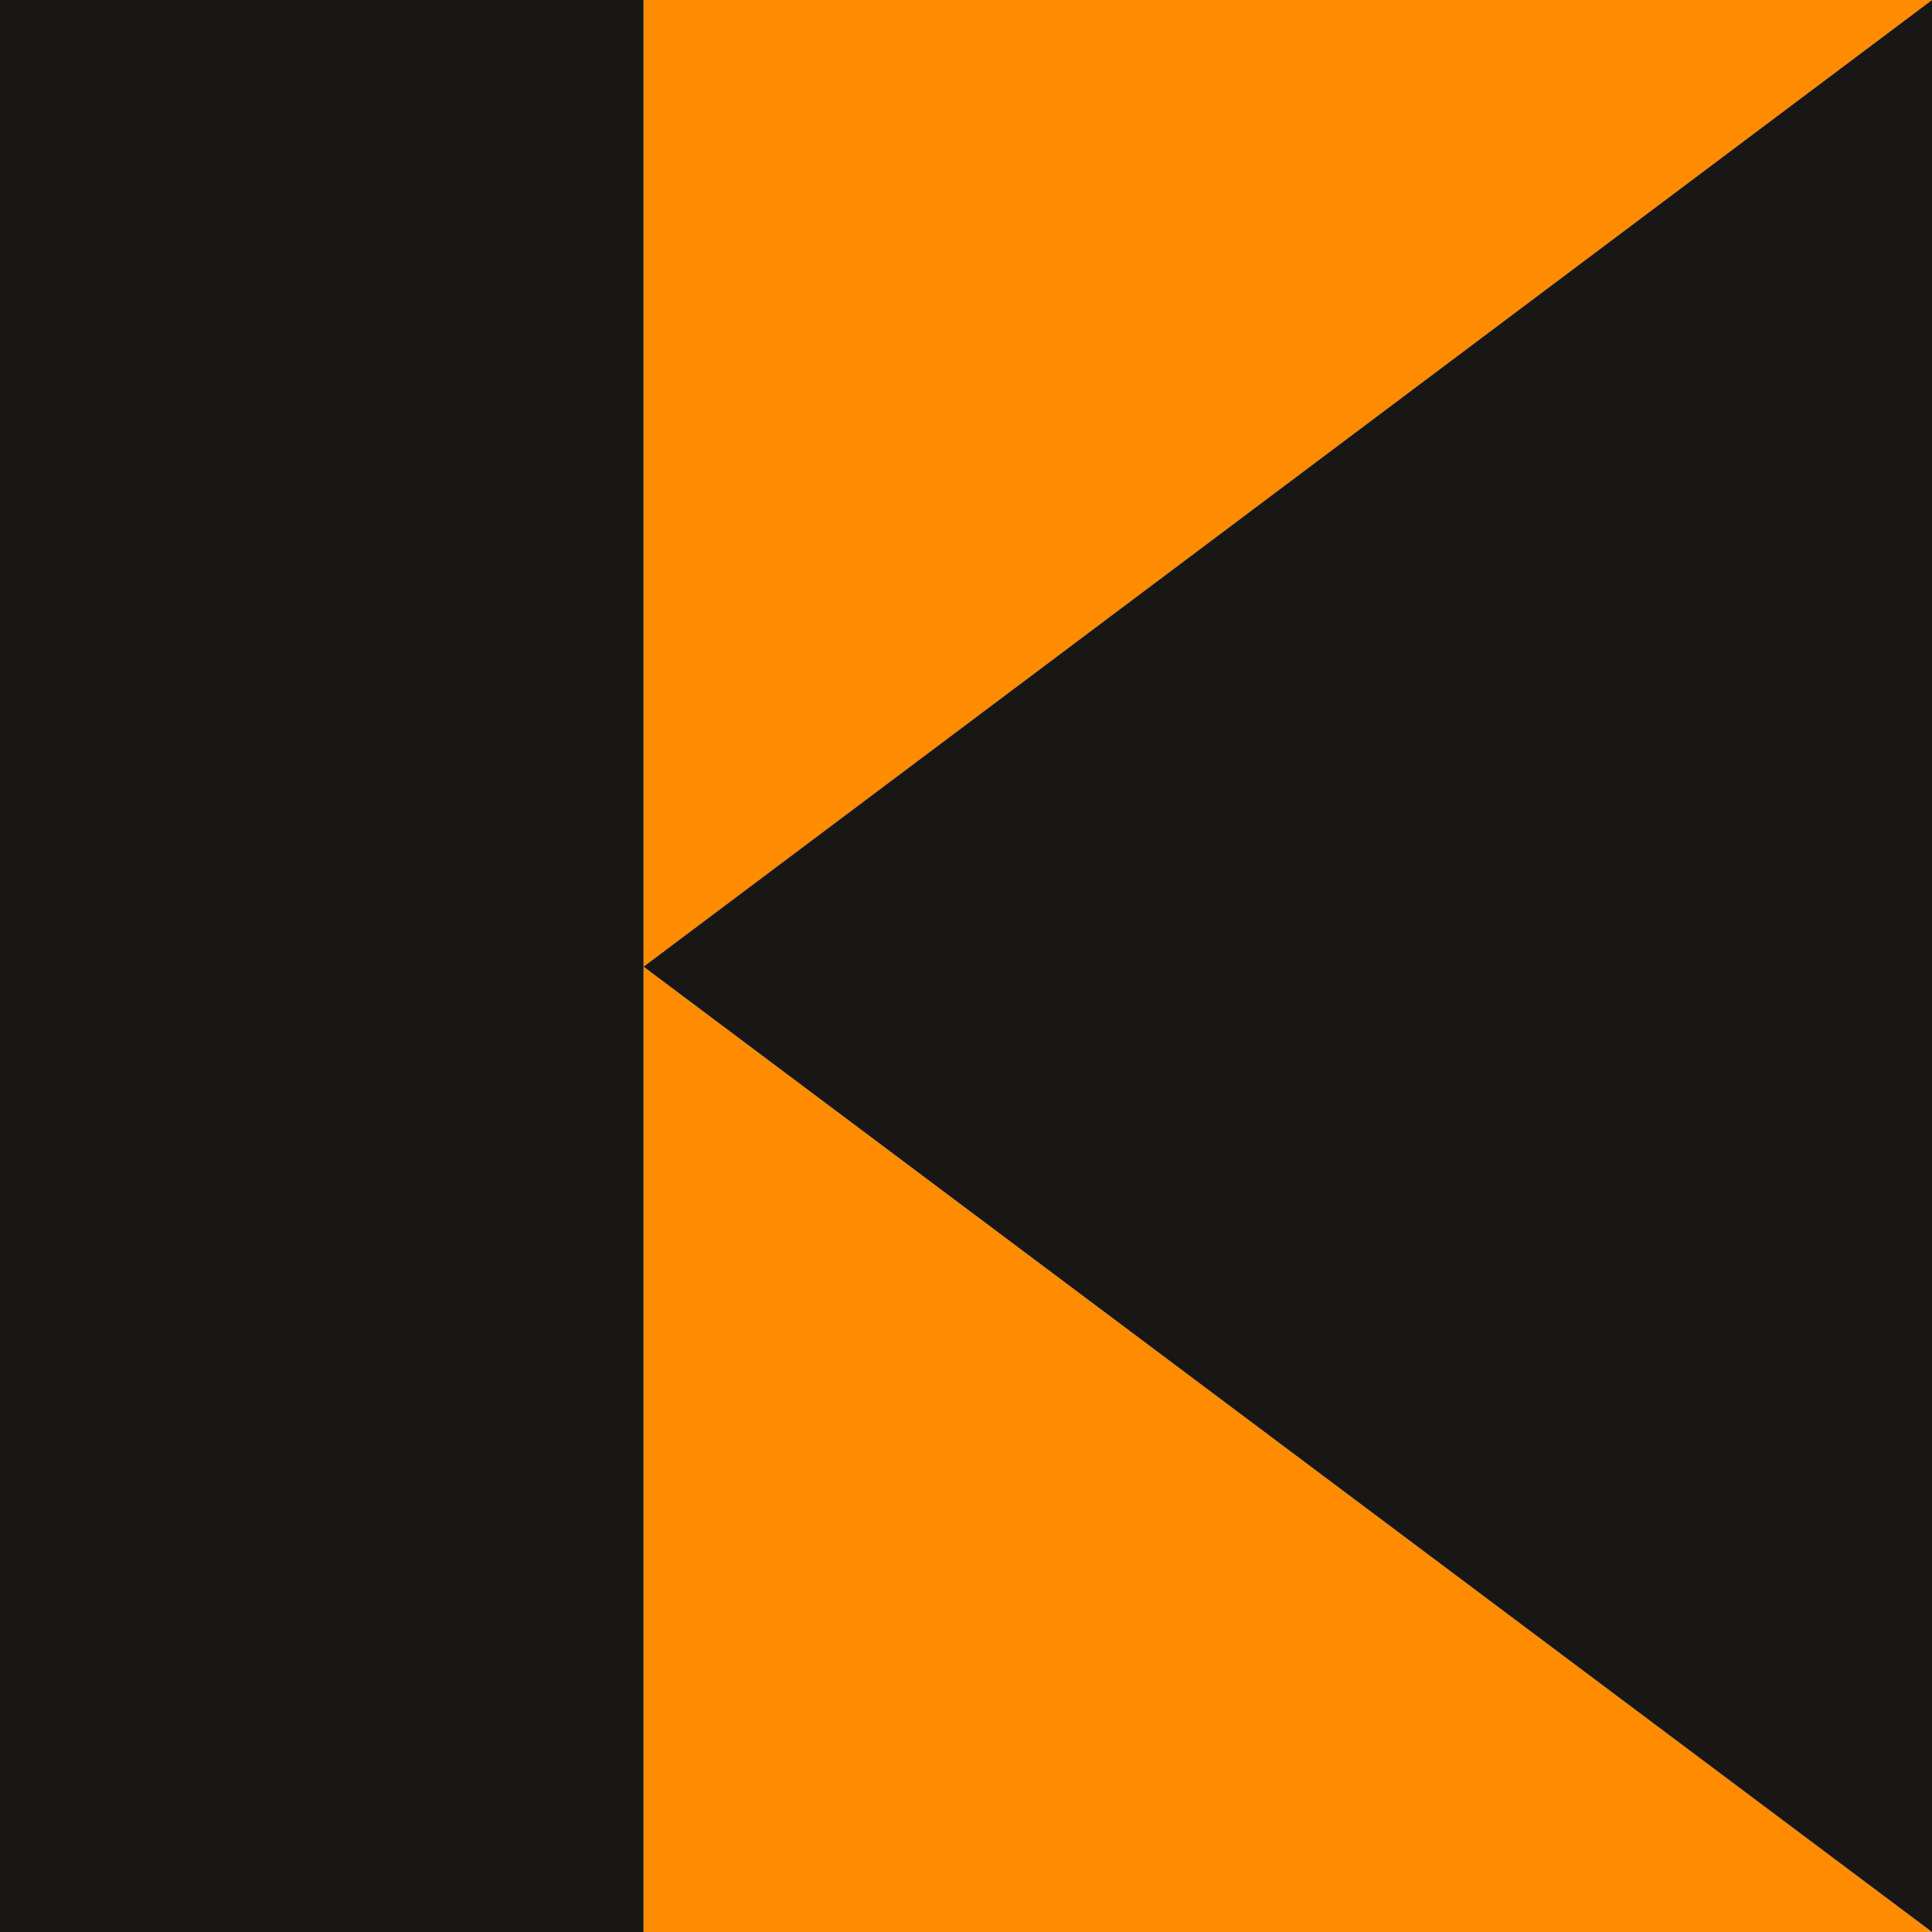 <?xml version="1.0" encoding="UTF-8"?>
<!-- Generator: Adobe Illustrator 27.0.1, SVG Export Plug-In . SVG Version: 6.00 Build 0)  -->
<svg xmlns="http://www.w3.org/2000/svg" xmlns:xlink="http://www.w3.org/1999/xlink" version="1.1" id="Ebene_1" x="0px" y="0px" viewBox="0 0 141.7 141.7" style="enable-background:new 0 0 141.7 141.7;" xml:space="preserve">
<style type="text/css">
	.st0{fill:#FF8C00;}
	.st1{fill:#181715;}
</style>
<g>
	<polygon class="st0" points="141.7,0 47.2,0 47.2,141.7 141.7,141.7 141.7,141.7 47.2,70.9  "></polygon>
	<path class="st1" d="M0,141.7h47.2V0H0V141.7z M141.7,141.7V0L47.2,70.9L141.7,141.7z"></path>
</g>
</svg>
